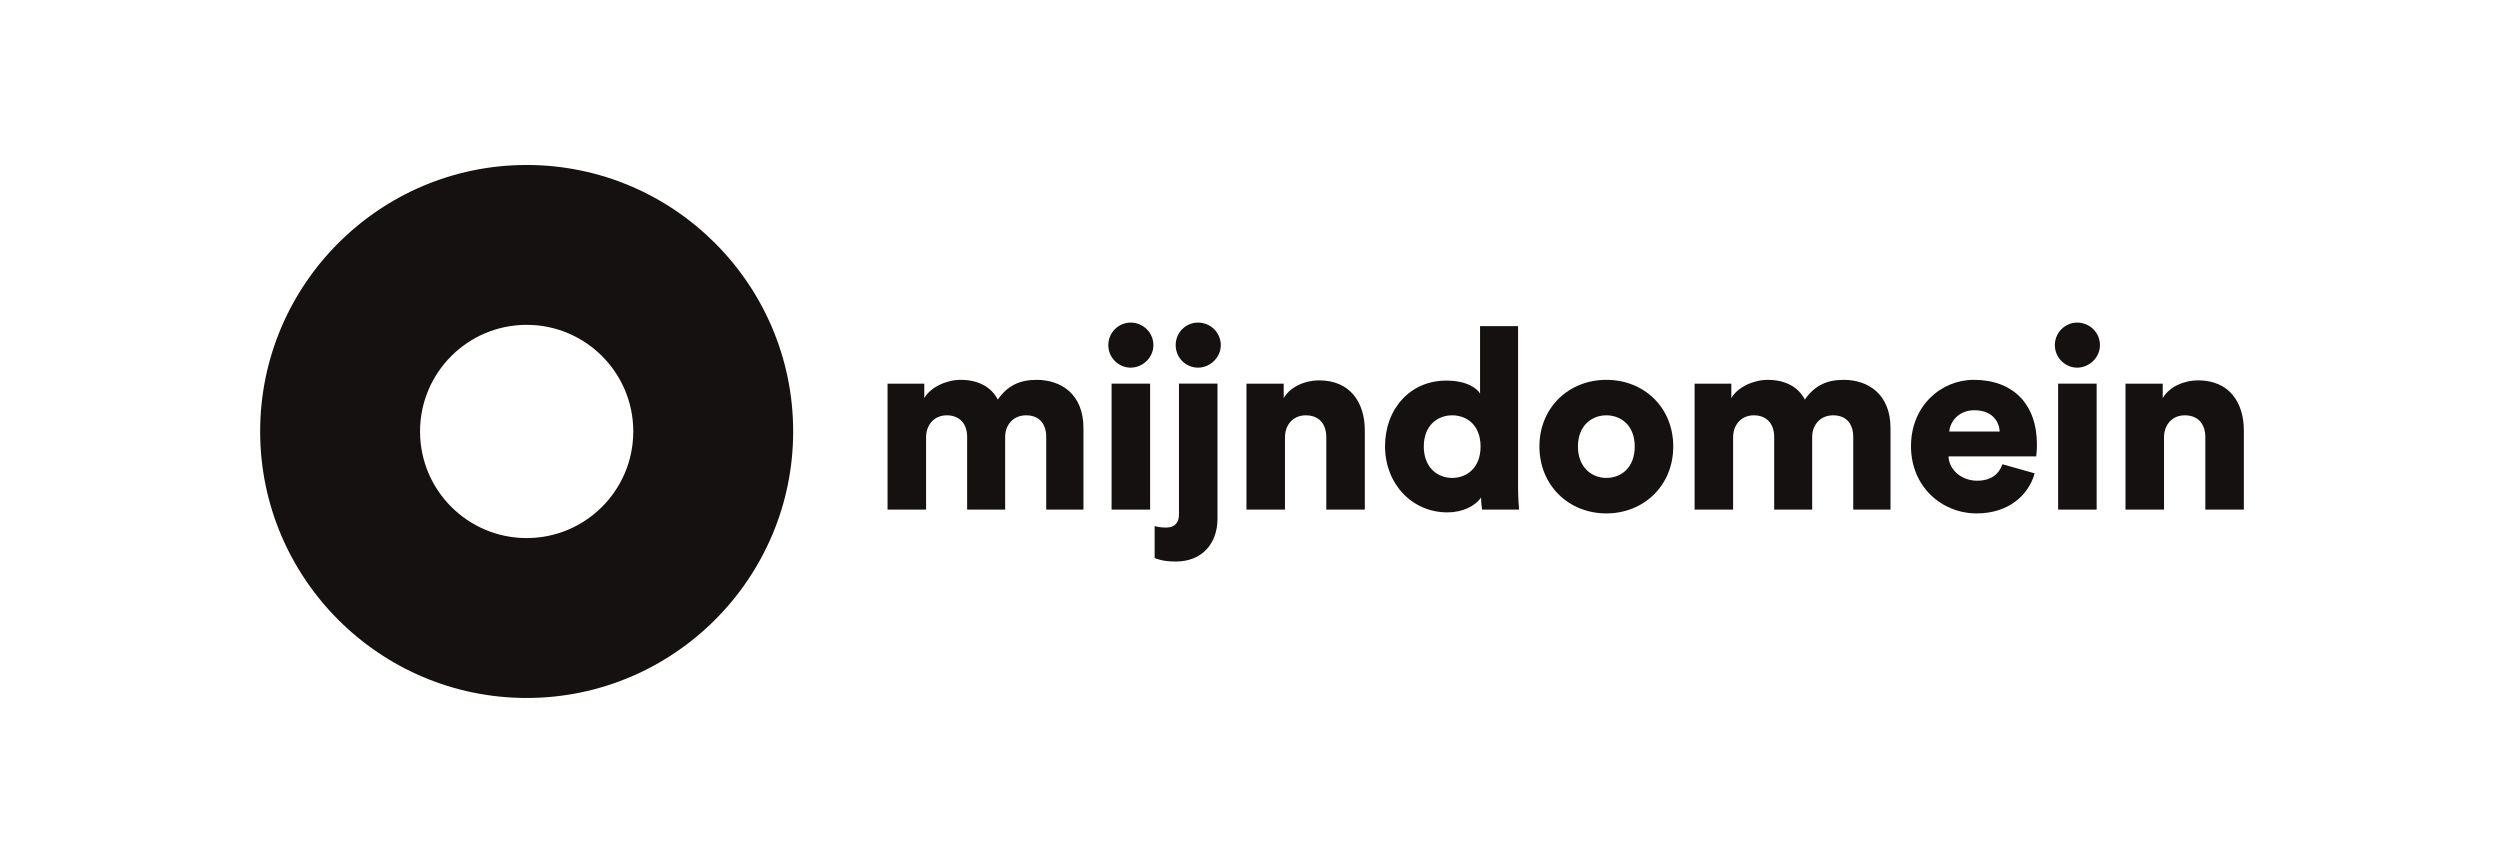 <svg width="197" height="68" viewBox="0 0 197 68" fill="none" xmlns="http://www.w3.org/2000/svg">
<g clip-path="url(#clip0_5627_1981)">
<path d="M41.501 13C29.921 13 20.5 22.421 20.5 33.999C20.5 45.577 29.921 55 41.501 55C53.081 55 62.502 45.579 62.502 33.999C62.502 22.419 53.081 13 41.501 13ZM41.501 42.4C36.862 42.4 33.1 38.638 33.1 33.999C33.1 29.36 36.862 25.598 41.501 25.598C46.14 25.598 49.902 29.36 49.902 33.999C49.902 38.638 46.14 42.4 41.501 42.4Z" fill="#161111"/>
<path d="M81.702 29.931C80.365 29.931 79.405 30.37 78.626 31.488C78.127 30.509 77.109 29.931 75.691 29.931C74.613 29.931 73.335 30.49 72.834 31.37V30.231H69.939V40.157H72.975V34.446C72.975 33.546 73.555 32.727 74.613 32.727C75.671 32.727 76.21 33.466 76.21 34.405V40.157H79.206V34.425C79.206 33.546 79.785 32.727 80.863 32.727C81.942 32.727 82.441 33.466 82.441 34.405V40.157H85.376V33.727C85.376 31.032 83.579 29.933 81.7 29.933L81.702 29.931Z" fill="#161111"/>
<path d="M89.092 25.419C88.132 25.419 87.334 26.217 87.334 27.195C87.334 28.173 88.132 28.971 89.092 28.971C90.051 28.971 90.888 28.173 90.888 27.195C90.888 26.217 90.09 25.419 89.092 25.419Z" fill="#161111"/>
<path d="M90.629 30.231H87.593V40.157H90.629V30.231Z" fill="#161111"/>
<path d="M92.902 40.555C92.902 41.175 92.582 41.573 91.884 41.573C91.425 41.573 91.126 41.493 90.985 41.453V43.969C91.124 44.03 91.605 44.249 92.663 44.249C94.68 44.249 95.938 42.871 95.938 40.873V30.229H92.902V40.553V40.555Z" fill="#161111"/>
<path d="M94.401 25.419C93.443 25.419 92.644 26.197 92.644 27.195C92.644 28.193 93.443 28.971 94.401 28.971C95.358 28.971 96.199 28.173 96.199 27.195C96.199 26.217 95.401 25.419 94.401 25.419Z" fill="#161111"/>
<path d="M103.933 29.971C102.915 29.971 101.696 30.43 101.156 31.37V30.231H98.221V40.157H101.257V34.466C101.257 33.468 101.897 32.728 102.895 32.728C103.993 32.728 104.512 33.466 104.512 34.446V40.157H107.548V33.927C107.548 31.75 106.429 29.971 103.933 29.971Z" fill="#161111"/>
<path d="M119.625 25.698H116.629V31.009C116.39 30.629 115.651 29.991 113.953 29.991C111.137 29.991 109.141 32.209 109.141 35.164C109.141 38.119 111.258 40.376 114.054 40.376C115.253 40.376 116.251 39.877 116.709 39.197C116.709 39.598 116.77 40.036 116.79 40.157H119.705C119.685 39.938 119.625 39.278 119.625 38.381V25.698ZM114.432 37.66C113.253 37.66 112.195 36.822 112.195 35.184C112.195 33.546 113.253 32.727 114.432 32.727C115.611 32.727 116.669 33.526 116.669 35.184C116.669 36.842 115.611 37.66 114.432 37.66Z" fill="#161111"/>
<path d="M126.579 29.931C123.624 29.931 121.306 32.108 121.306 35.184C121.306 38.26 123.624 40.457 126.579 40.457C129.535 40.457 131.852 38.26 131.852 35.184C131.852 32.108 129.555 29.931 126.579 29.931ZM126.579 37.66C125.441 37.66 124.342 36.842 124.342 35.184C124.342 33.526 125.441 32.727 126.579 32.727C127.718 32.727 128.816 33.506 128.816 35.184C128.816 36.862 127.738 37.66 126.579 37.66Z" fill="#161111"/>
<path d="M145.297 29.931C143.959 29.931 143 30.37 142.221 31.488C141.722 30.509 140.704 29.931 139.286 29.931C138.208 29.931 136.93 30.49 136.429 31.37V30.231H133.534V40.157H136.57V34.446C136.57 33.546 137.149 32.727 138.208 32.727C139.266 32.727 139.805 33.466 139.805 34.405V40.157H142.8V34.425C142.8 33.546 143.38 32.727 144.458 32.727C145.536 32.727 146.035 33.466 146.035 34.405V40.157H148.971V33.727C148.971 31.032 147.174 29.933 145.297 29.933V29.931Z" fill="#161111"/>
<path d="M155.539 29.931C152.962 29.931 150.586 31.969 150.586 35.164C150.586 38.358 153.022 40.457 155.758 40.457C158.275 40.457 159.852 39.018 160.331 37.3L157.794 36.582C157.515 37.361 156.895 37.88 155.796 37.88C154.618 37.88 153.6 37.081 153.539 35.962H160.45C160.47 35.902 160.51 35.443 160.51 35.023C160.51 31.828 158.613 29.931 155.537 29.931H155.539ZM153.602 34.005C153.662 33.267 154.3 32.327 155.579 32.327C157.018 32.327 157.537 33.247 157.577 34.005H153.604H153.602Z" fill="#161111"/>
<path d="M163.679 25.419C162.721 25.419 161.922 26.217 161.922 27.195C161.922 28.173 162.721 28.971 163.679 28.971C164.636 28.971 165.477 28.173 165.477 27.195C165.477 26.217 164.679 25.419 163.679 25.419Z" fill="#161111"/>
<path d="M165.216 30.231H162.18V40.157H165.216V30.231Z" fill="#161111"/>
<path d="M173.2 29.971C172.183 29.971 170.963 30.43 170.424 31.37V30.231H167.489V40.157H170.525V34.466C170.525 33.468 171.165 32.728 172.162 32.728C173.261 32.728 173.78 33.466 173.78 34.446V40.157H176.816V33.927C176.816 31.75 175.697 29.971 173.2 29.971Z" fill="#161111"/>
</g>
<defs>
<clipPath id="clip0_5627_1981">
<rect width="156.314" height="42" fill="white" transform="translate(20.5 13)"/>
</clipPath>
</defs>
</svg>
